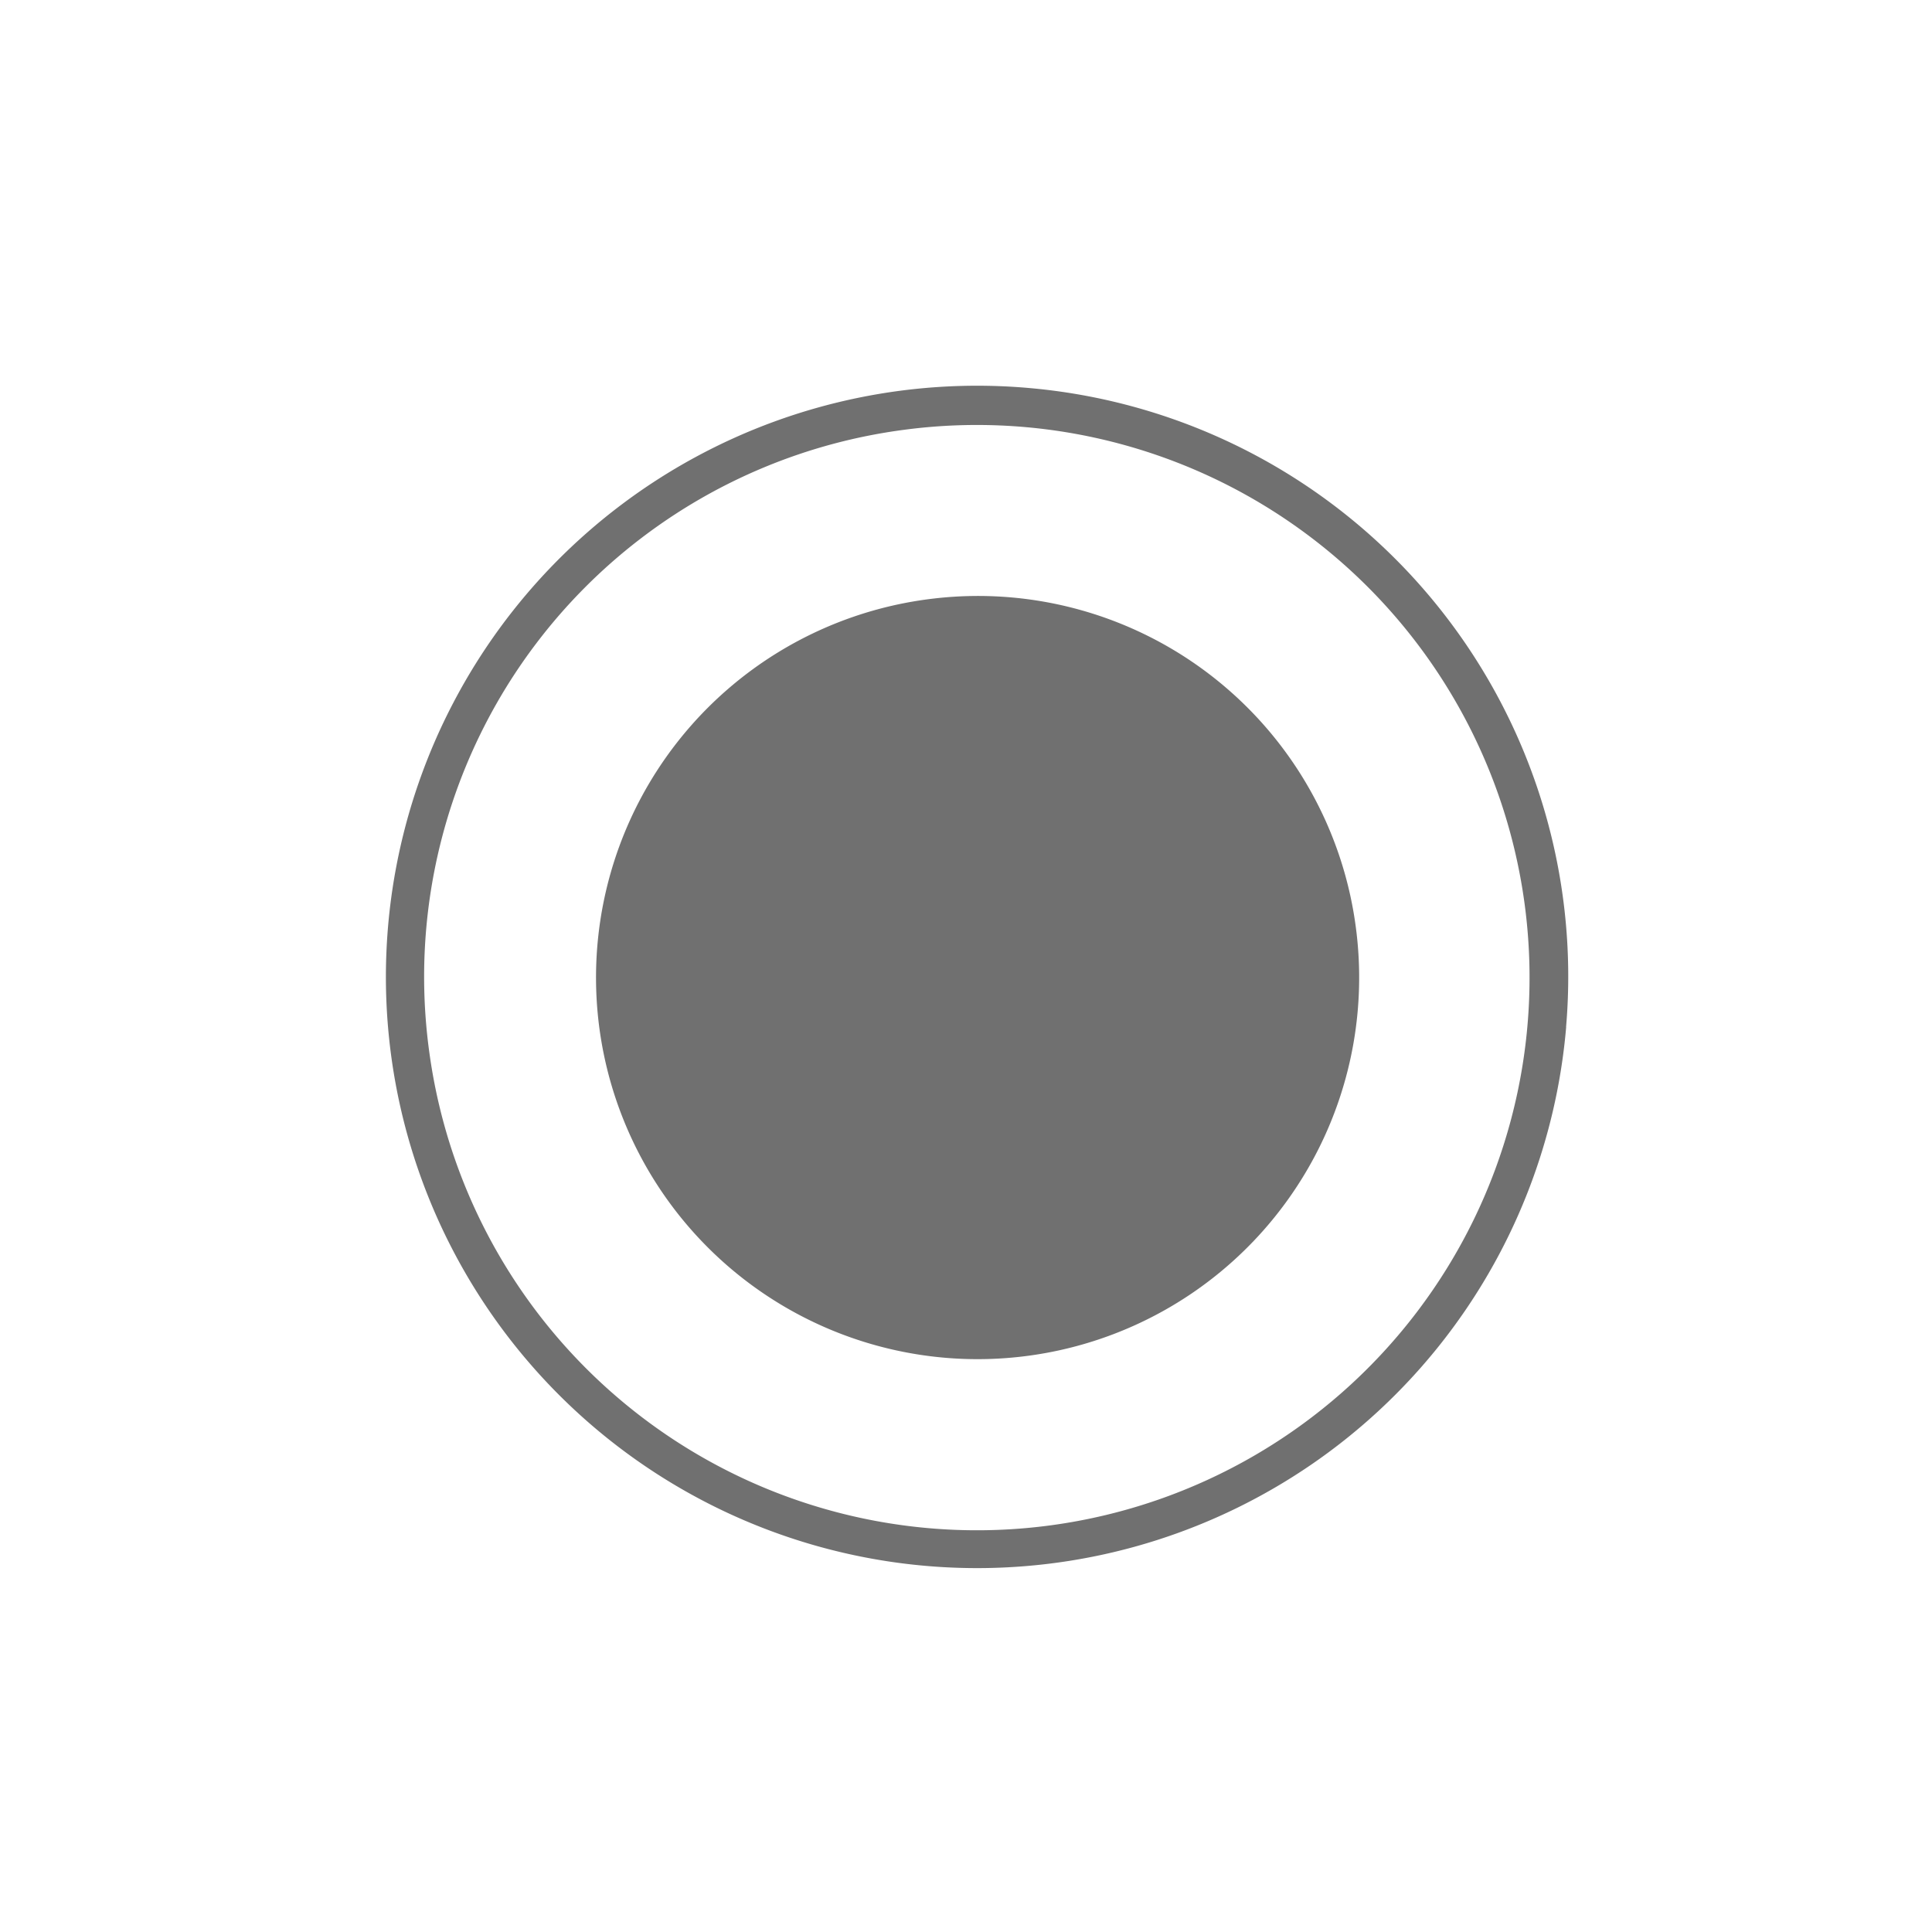 <svg xmlns="http://www.w3.org/2000/svg" width="20" height="20" viewBox="0 0 20 20"><defs><style>.a{fill:none;}.b{fill:#707070;fill-rule:evenodd;}</style></defs><g transform="translate(-295 -90)"><rect class="a" width="20" height="20" rx="1" transform="translate(295 90)"/><path class="b" d="M296.192,126.65a3.95,3.95,0,1,0,4.373,3.438,3.945,3.945,0,0,0-4.373-3.438Zm-.306-1.747a5.721,5.721,0,1,1-4.915,6.457,5.711,5.711,0,0,1,4.915-6.457Zm6.852,6.181a6.12,6.12,0,1,1-5.535-6.611A6.115,6.115,0,0,1,302.737,131.085Z" transform="translate(8.475 -30.454)"/></g></svg>